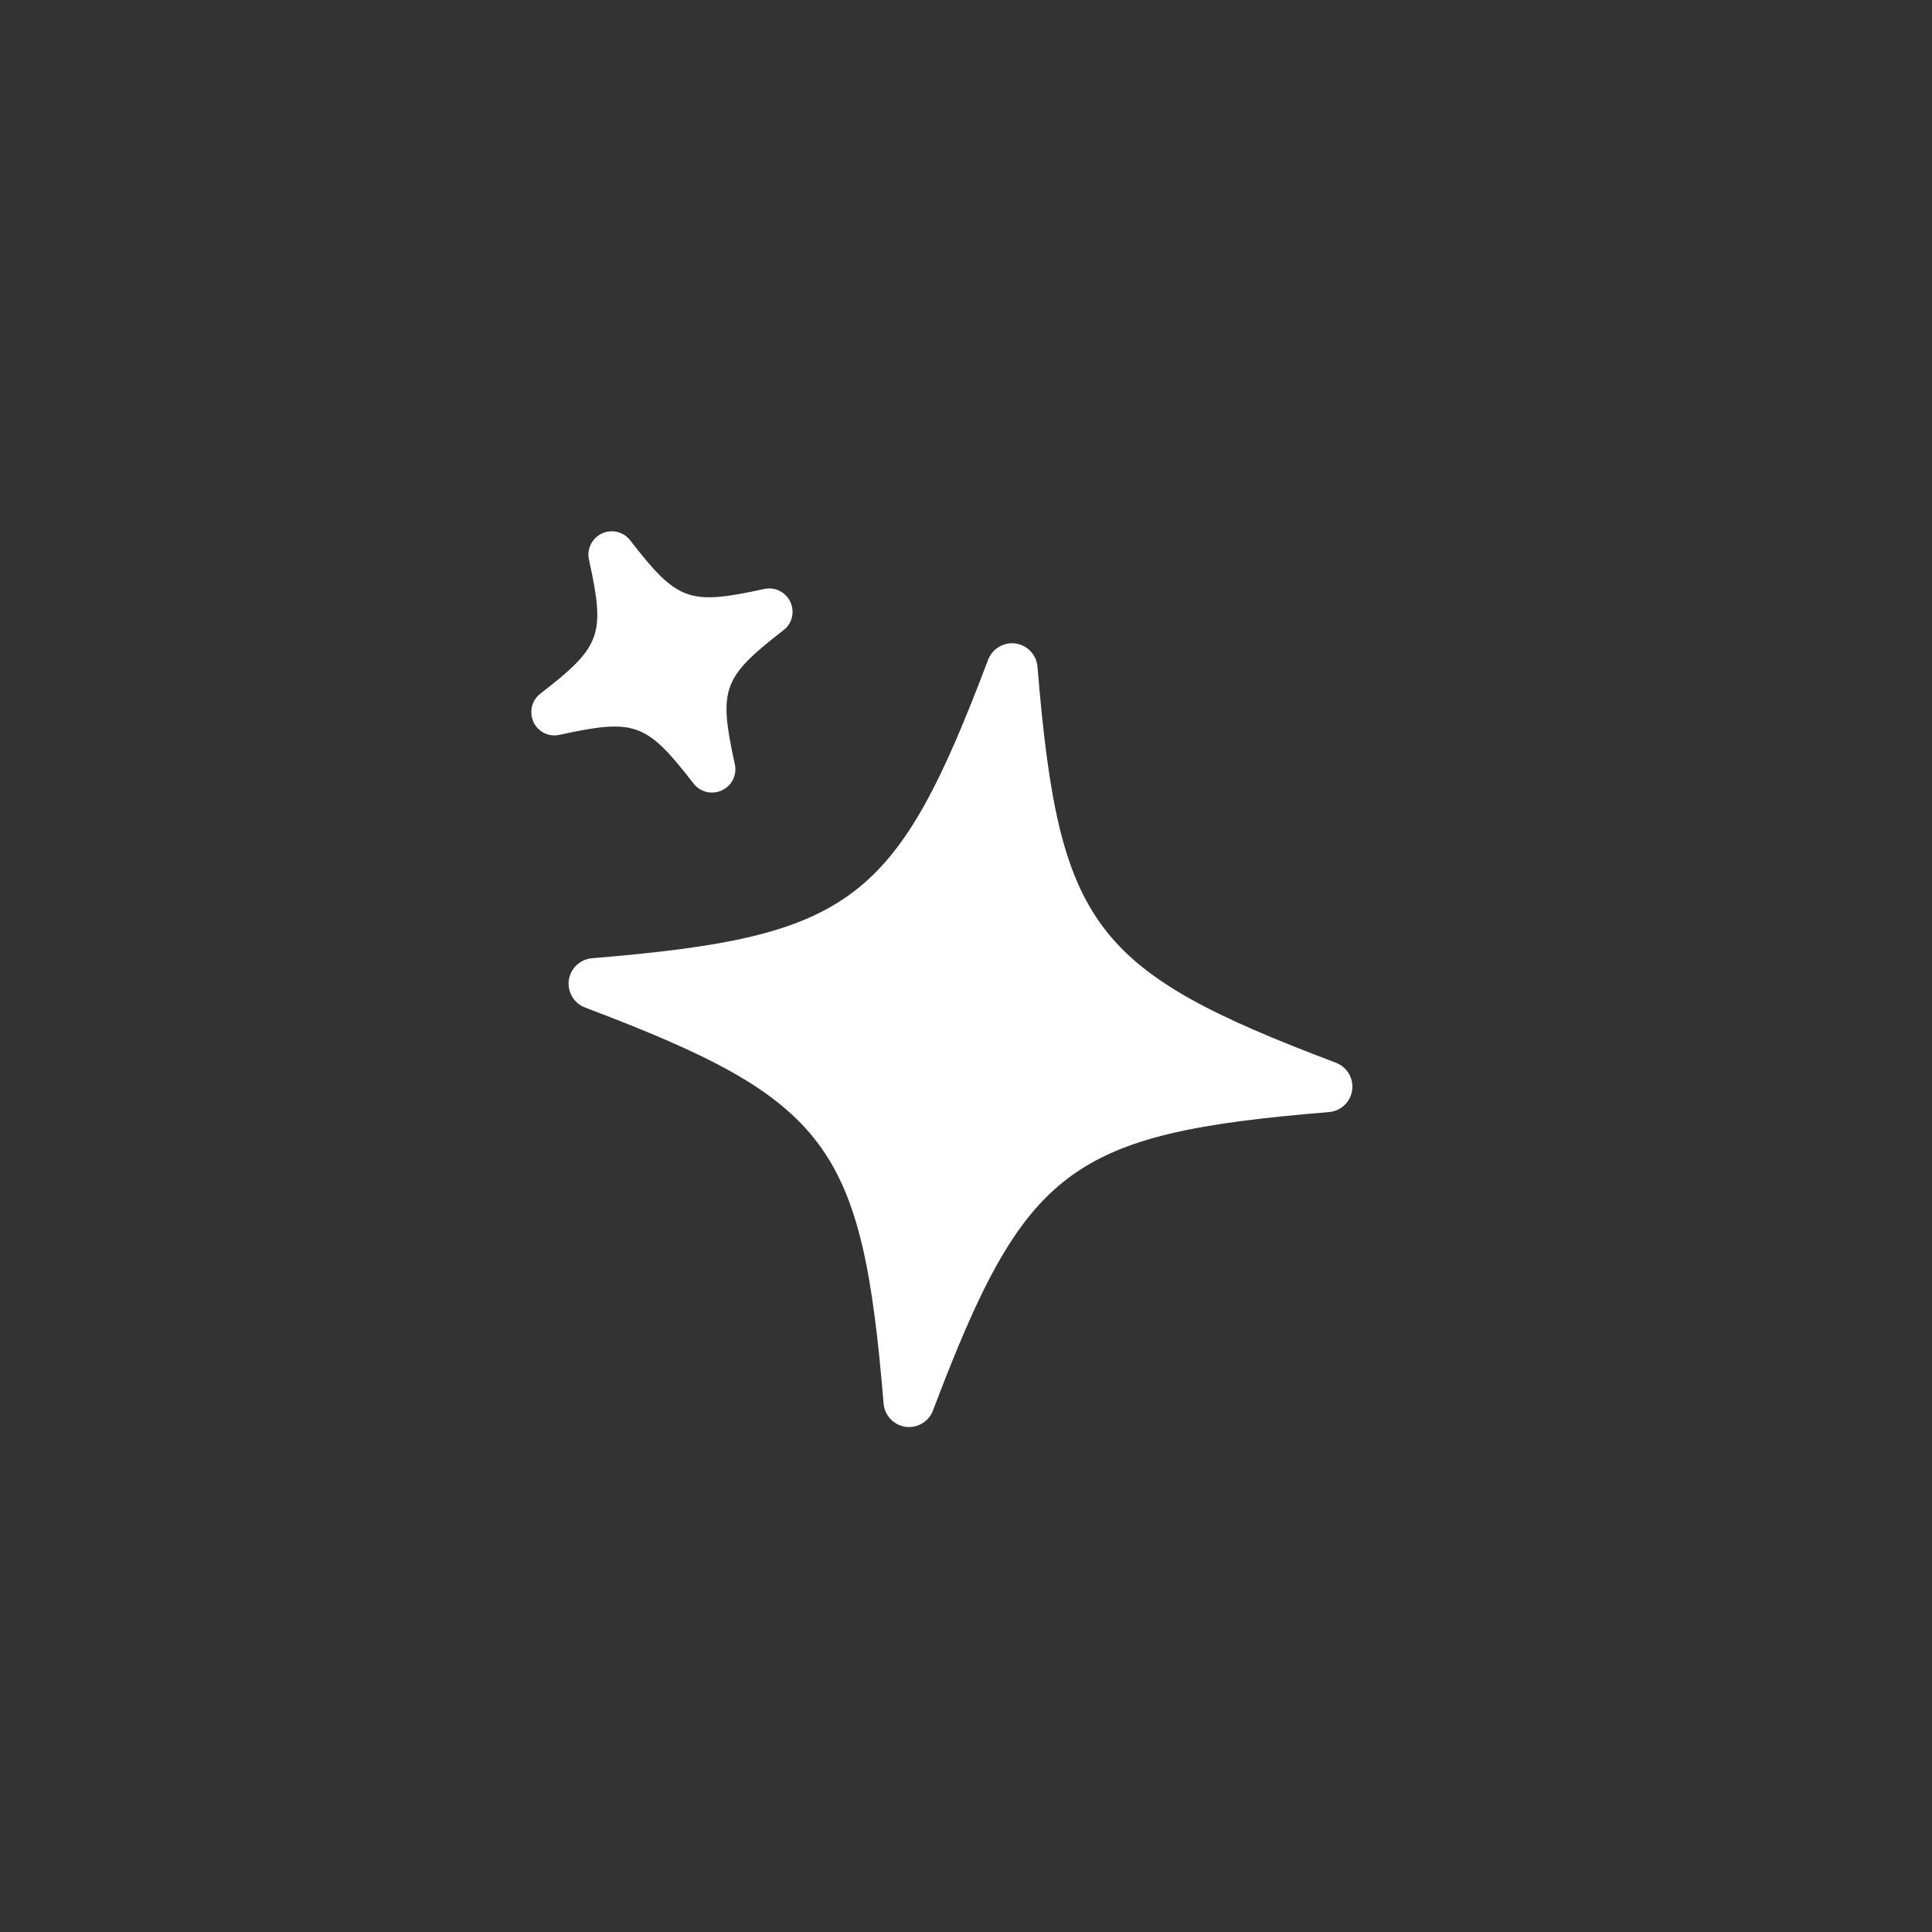 <svg width="40" height="40" viewBox="0 0 40 40" fill="none" xmlns="http://www.w3.org/2000/svg">
<rect x="0" y="0" width="40" height="40" fill="#333333" stroke="none"/>
<path d="M21.026 13.323C21.271 13.358 21.459 13.557 21.48 13.803C21.924 19.175 22.617 20.095 27.659 22.003C27.89 22.091 28.029 22.326 27.995 22.571C27.961 22.816 27.762 23.003 27.516 23.024C22.143 23.469 21.224 24.163 19.316 29.204C19.228 29.435 18.992 29.574 18.747 29.54C18.503 29.506 18.315 29.306 18.294 29.061C17.849 23.688 17.157 22.769 12.114 20.86C11.883 20.773 11.743 20.537 11.777 20.292C11.812 20.047 12.012 19.86 12.258 19.839C17.63 19.395 18.55 18.702 20.458 13.659C20.546 13.429 20.782 13.289 21.026 13.323ZM12.461 11.046C12.666 10.95 12.907 11.007 13.047 11.187C14.027 12.451 14.261 12.535 15.823 12.194C16.045 12.147 16.267 12.257 16.363 12.462C16.459 12.667 16.402 12.908 16.222 13.047C14.957 14.027 14.872 14.261 15.214 15.823C15.262 16.046 15.152 16.267 14.946 16.363C14.741 16.459 14.5 16.402 14.36 16.223C13.38 14.958 13.147 14.873 11.584 15.214C11.362 15.263 11.14 15.153 11.044 14.947L11.046 14.948C10.95 14.743 11.007 14.502 11.187 14.362C12.451 13.383 12.536 13.149 12.194 11.587C12.146 11.365 12.256 11.143 12.461 11.046Z" fill="white"/>
</svg>
